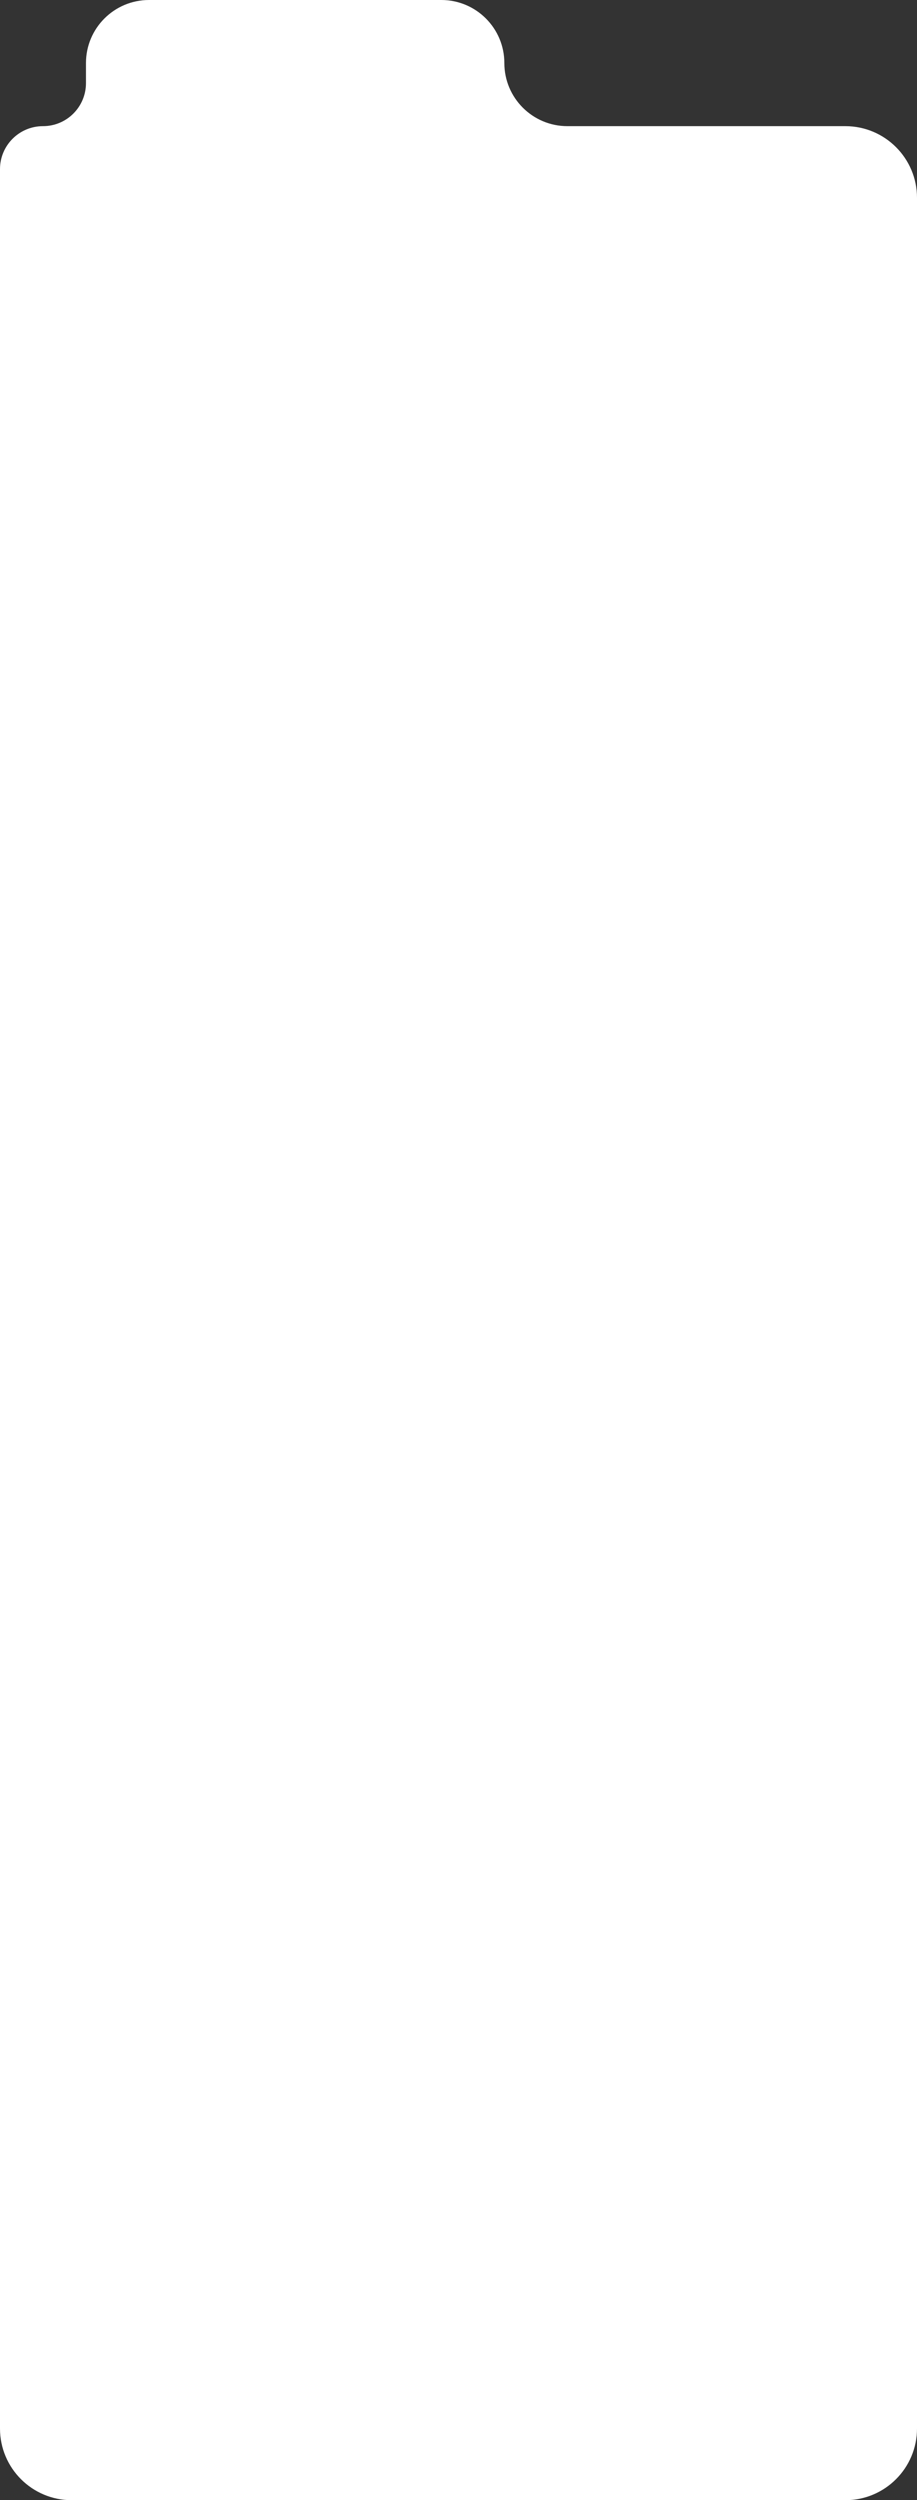 <?xml version="1.0" encoding="UTF-8"?> <svg xmlns="http://www.w3.org/2000/svg" width="320" height="872" viewBox="0 0 320 872" fill="none"><rect x="0" y="0" width="320" height="872" fill="#333333" stroke="none"/><path fill-rule="evenodd" clip-rule="evenodd" d="M176 22C176 9.85 166.15 0 154 0H52C39.85 0 30 9.85 30 22V29C30 37.284 23.284 44 15 44V44C6.716 44 0 50.716 0 59V847C0 860.807 11.193 872 25 872H295C308.807 872 320 860.807 320 847V69C320 55.193 308.807 44 295 44H198C185.85 44 176 34.15 176 22V22Z" fill="white"></path></svg> 